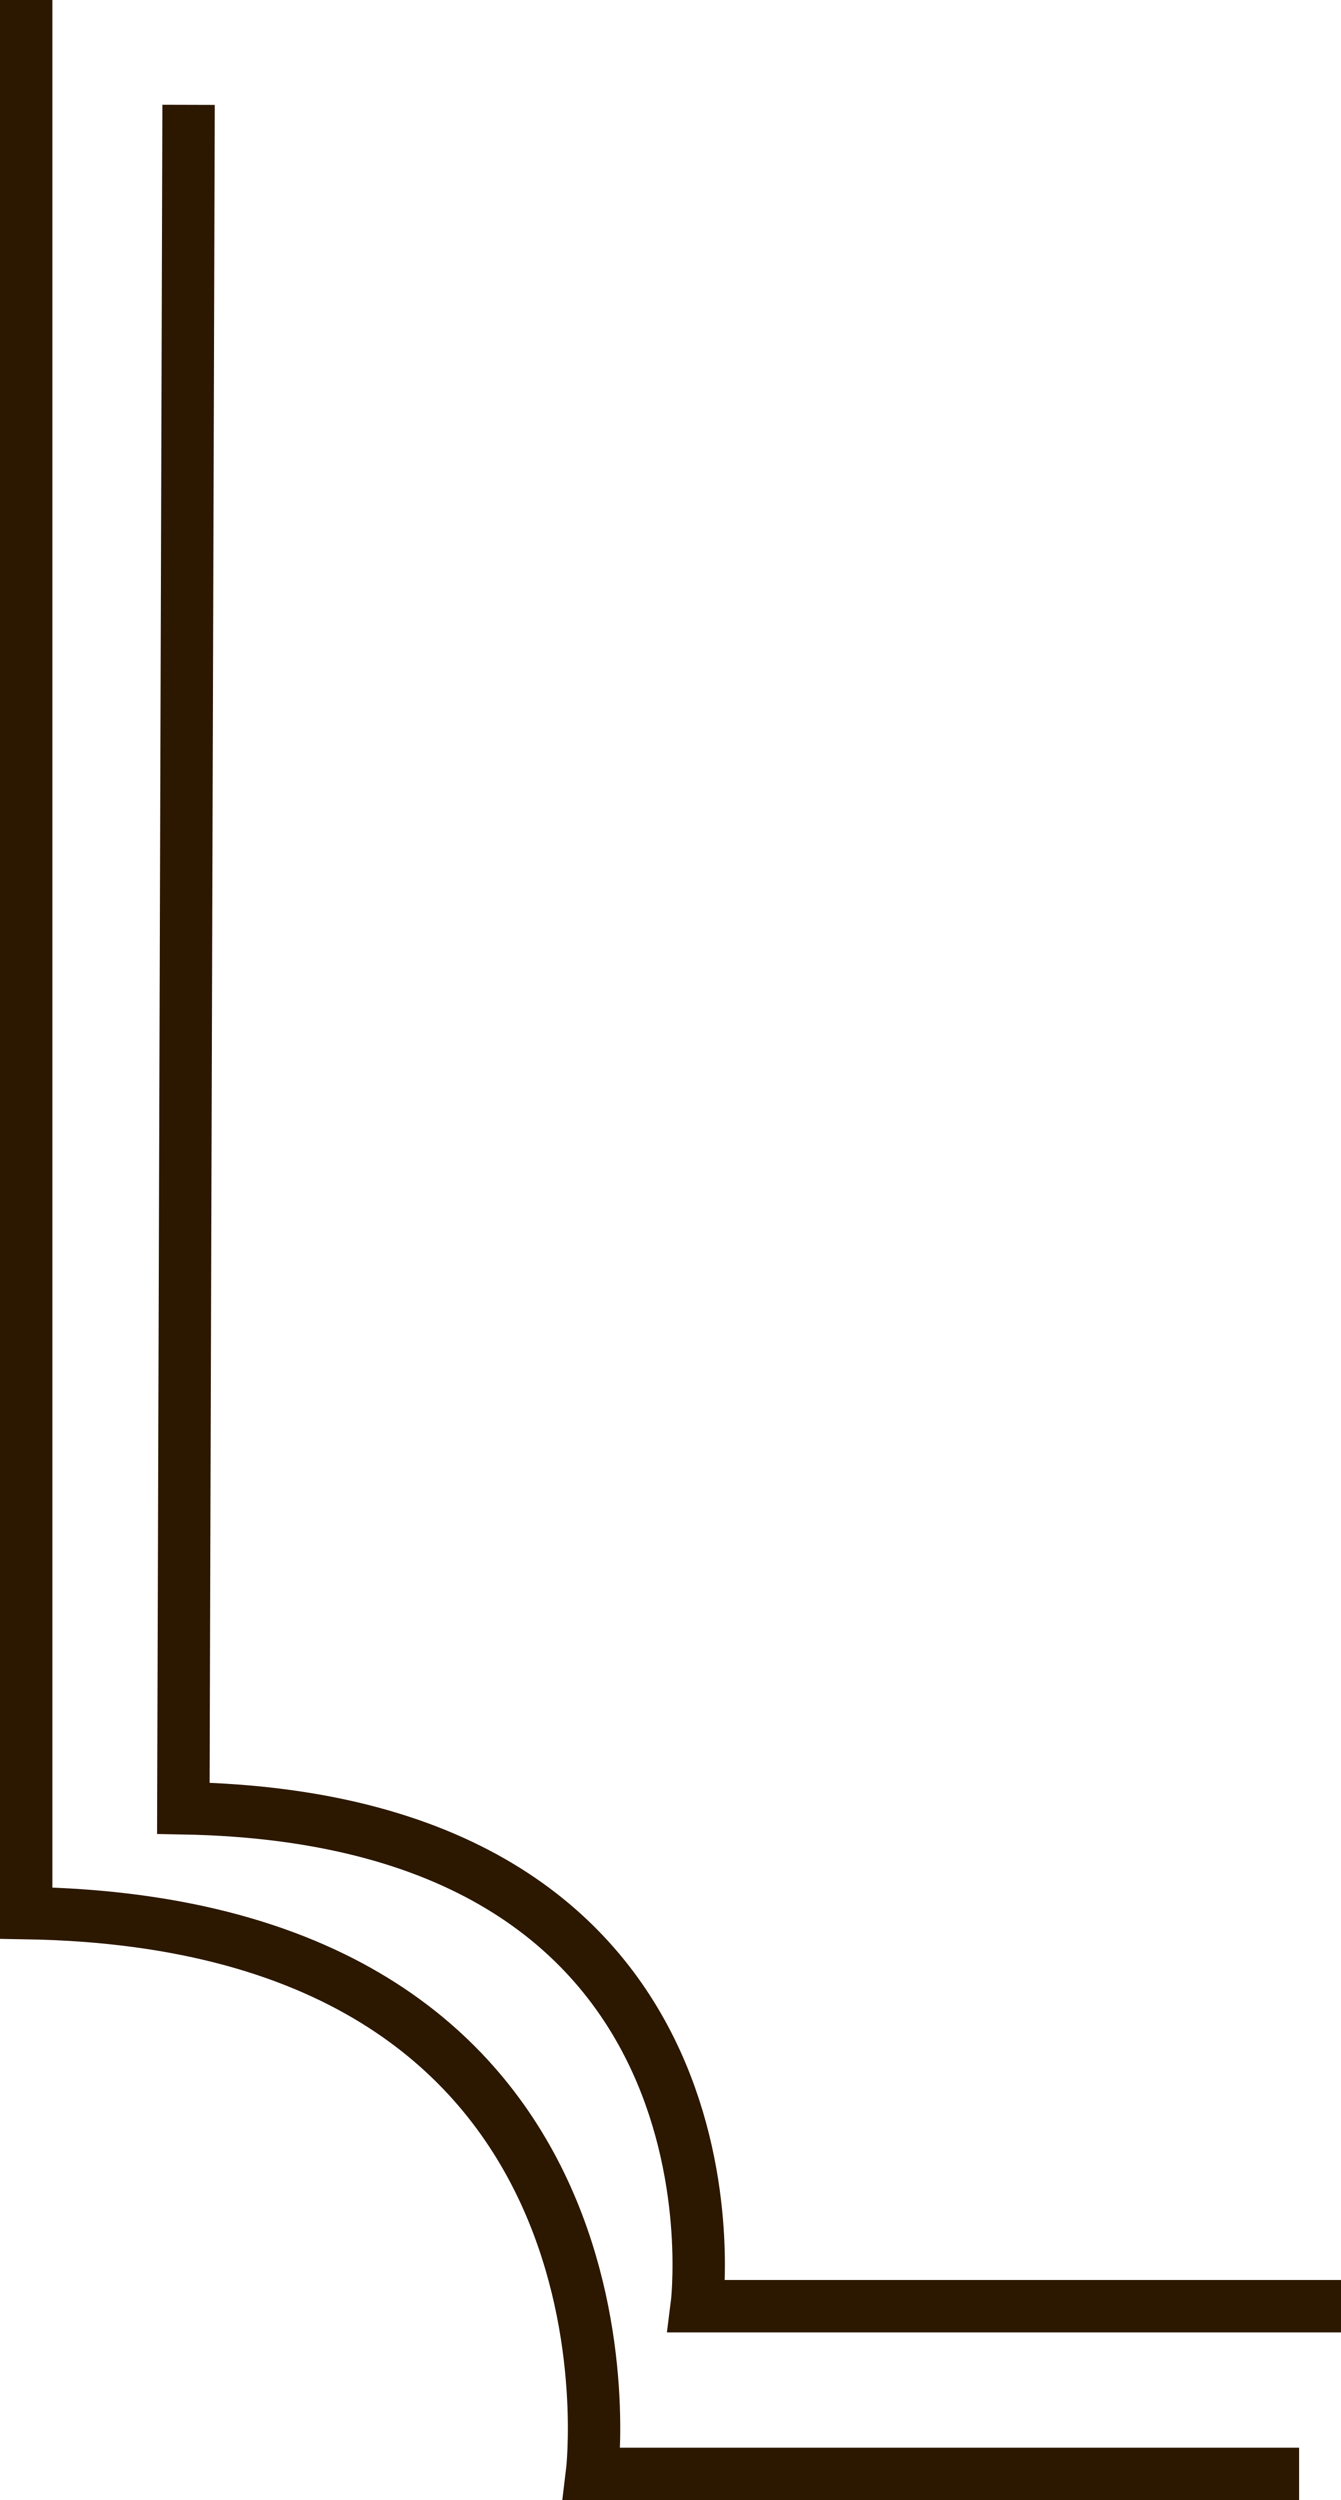 <?xml version="1.0"?>

<!-- Generator: Adobe Illustrator 18.0.0, SVG Export Plug-In . SVG Version: 6.00 Build 0)  -->

<svg version="1.1" baseProfile="tiny" id="Layer_1" xmlns="http://www.w3.org/2000/svg" xmlns:xlink="http://www.w3.org/1999/xlink" x="0px" y="0px" viewBox="0 0 25.6 47.7" xml:space="preserve" width="25.6" height="47.7">
<g>
	<path fill-rule="evenodd" fill="none" stroke="#2C1700" stroke-miterlimit="10" d="M24.8,47.2H11.3c0,0,1.3-10.5-10.8-10.7V0"></path>
	<path fill-rule="evenodd" fill="none" stroke="#2C1700" stroke-miterlimit="10" d="M25.6,44l-12.3,0c0,0,1.2-9.3-9.8-9.5L3.6,2"></path>
</g>
</svg>
